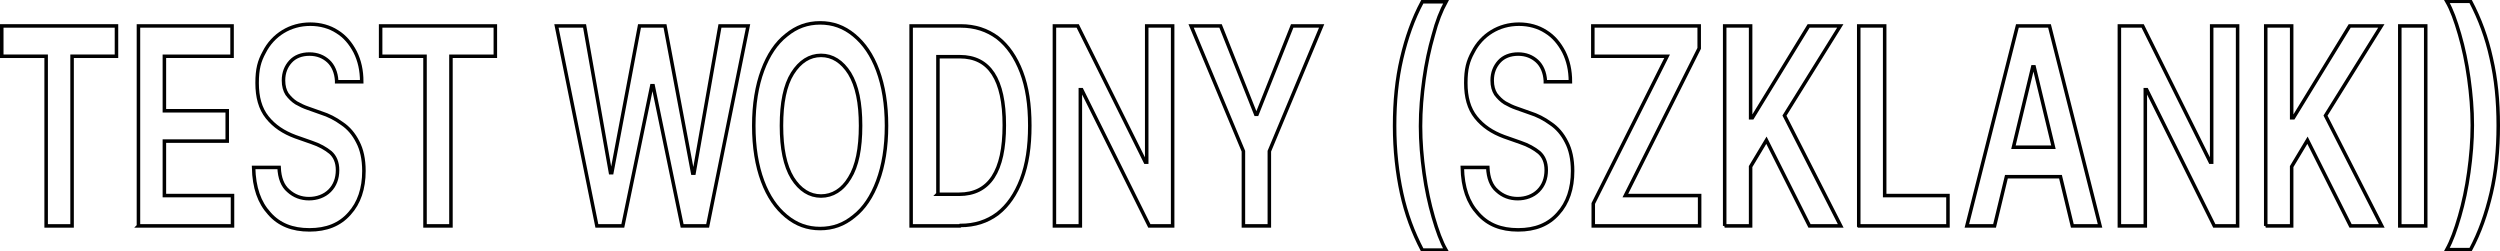 <?xml version="1.0" encoding="UTF-8"?>
<svg id="Warstwa_1" xmlns="http://www.w3.org/2000/svg" version="1.1" viewBox="0 0 568.8 57.2">
  <!-- Generator: Adobe Illustrator 29.2.1, SVG Export Plug-In . SVG Version: 2.1.0 Build 116)  -->
  <defs>
    <style>
      .st0 {
        fill: none;
        stroke: #000;
        stroke-width: .8px;
      }
    </style>
  </defs>
  <path class="st0" d="M.4,12.8v-6.9h26.1v6.9h-10.1v38.6h-5.9V12.8H.4Z"/>
  <path class="st0" d="M31.5,51.4V5.9h21.3v6.9h-15.4v12.4h14.3v6.9h-14.3v12.4h15.5v6.9h-21.4Z"/>
  <path class="st0" d="M76.6,18.4c-.1-1.9-.8-3.5-1.9-4.5s-2.5-1.6-4.3-1.6-3.3.6-4.3,1.7c-1,1.1-1.6,2.5-1.6,4.3,0,1.3.3,2.3.8,3.1.6.8,1.3,1.5,2.1,2,.9.5,1.7.9,2.6,1.2l3.1,1.1c1.6.5,3.2,1.3,4.7,2.4,1.5,1,2.7,2.4,3.6,4.2.9,1.7,1.4,3.9,1.4,6.6,0,4-1.1,7.3-3.3,9.7-2.2,2.5-5.2,3.7-9.1,3.7s-6.9-1.2-9.1-3.7c-2.3-2.5-3.5-5.9-3.6-10.5h5.8c.1,2.4.8,4.2,2.1,5.3,1.3,1.2,2.9,1.8,4.7,1.8s3.5-.6,4.7-1.8c1.2-1.2,1.8-2.8,1.8-4.7,0-1.8-.6-3.1-1.6-4-1.1-.9-2.5-1.7-4.3-2.3l-3.7-1.3c-2.7-1-4.8-2.4-6.4-4.4-1.6-2-2.3-4.6-2.3-7.8s.5-5,1.6-7c1-2,2.5-3.6,4.3-4.7,1.8-1.1,3.9-1.7,6.2-1.7s4.4.6,6.1,1.7c1.8,1.1,3.1,2.7,4.1,4.6,1,2,1.5,4.2,1.5,6.8h-5.7Z"/>
  <path class="st0" d="M86.6,12.8v-6.9h26.1v6.9h-10.1v38.6h-5.9V12.8h-10.1Z"/>
  <path class="st0" d="M135.8,51.4l-9.2-45.5h6.4l5.9,33.4h.3l6.3-33.4h5.8l6.3,33.5h.3l5.9-33.5h6.4l-9.2,45.5h-5.8l-6.6-31.9h-.3l-6.6,31.9h-5.8Z"/>
  <path class="st0" d="M201.7,28.6c0,4.9-.7,9.1-2,12.6-1.3,3.5-3.1,6.2-5.4,8-2.3,1.9-4.8,2.8-7.7,2.8s-5.4-.9-7.7-2.8-4.1-4.5-5.4-8c-1.3-3.5-2-7.7-2-12.6s.7-9.1,2-12.6c1.3-3.5,3.1-6.2,5.4-8,2.3-1.9,4.8-2.8,7.7-2.8s5.4.9,7.7,2.8c2.3,1.9,4.1,4.5,5.4,8,1.3,3.5,2,7.7,2,12.6ZM195.8,28.6c0-5.2-.8-9.1-2.5-11.9-1.7-2.7-3.9-4.1-6.5-4.1s-4.8,1.4-6.5,4.1c-1.7,2.7-2.5,6.7-2.5,11.9s.8,9.1,2.5,11.9c1.7,2.7,3.9,4.1,6.5,4.1s4.9-1.4,6.5-4.1c1.7-2.7,2.5-6.7,2.5-11.9Z"/>
  <path class="st0" d="M218.4,51.4h-11.1V5.9h11.3c3.2,0,6,.9,8.4,2.7,2.3,1.8,4.1,4.4,5.4,7.8,1.3,3.4,1.9,7.4,1.9,12.2s-.6,8.8-1.9,12.2c-1.3,3.4-3.1,6-5.4,7.8-2.4,1.8-5.2,2.7-8.5,2.7ZM213.3,44.2h4.9c6.9,0,10.3-5.2,10.3-15.7s-3.4-15.6-10.1-15.6h-5v31.2Z"/>
  <path class="st0" d="M266.8,5.9v45.5h-5.3l-15.4-31h-.3v31h-5.9V5.9h5.3l15.4,31h.3V5.9h5.9Z"/>
  <path class="st0" d="M271,5.9h6.7l8,20.1h.3l8-20.1h6.7l-11.9,28.5v17h-5.9v-17l-11.9-28.5Z"/>
  <path class="st0" d="M317.3,28.6c0-5.5.5-10.6,1.6-15.3s2.6-9,4.7-12.9h5.4c-1.1,2-2.1,4.5-2.9,7.6-.9,3.1-1.6,6.4-2.1,10-.5,3.6-.8,7.1-.8,10.7s.3,7.1.8,10.7c.5,3.6,1.2,6.9,2.1,10,.9,3.1,1.8,5.6,2.9,7.5h-5.4c-2.1-4-3.7-8.3-4.7-12.9s-1.6-9.8-1.6-15.3Z"/>
  <path class="st0" d="M351.6,18.4c-.1-1.9-.8-3.5-1.9-4.5s-2.5-1.6-4.3-1.6-3.3.6-4.3,1.7c-1,1.1-1.6,2.5-1.6,4.3,0,1.3.3,2.3.8,3.1.6.8,1.3,1.5,2.1,2,.9.5,1.7.9,2.6,1.2l3.1,1.1c1.6.5,3.2,1.3,4.7,2.4,1.5,1,2.7,2.4,3.6,4.2.9,1.7,1.4,3.9,1.4,6.6,0,4-1.1,7.3-3.3,9.7-2.2,2.5-5.2,3.7-9.1,3.7s-6.9-1.2-9.1-3.7c-2.3-2.5-3.5-5.9-3.6-10.5h5.8c.1,2.4.8,4.2,2.1,5.3,1.3,1.2,2.9,1.8,4.7,1.8s3.5-.6,4.7-1.8c1.2-1.2,1.8-2.8,1.8-4.7,0-1.8-.6-3.1-1.6-4-1.1-.9-2.5-1.7-4.3-2.3l-3.7-1.3c-2.7-1-4.8-2.4-6.4-4.4-1.6-2-2.3-4.6-2.3-7.8s.5-5,1.6-7c1-2,2.5-3.6,4.3-4.7,1.8-1.1,3.9-1.7,6.2-1.7s4.4.6,6.1,1.7c1.8,1.1,3.1,2.7,4.1,4.6,1,2,1.5,4.2,1.5,6.8h-5.7Z"/>
  <path class="st0" d="M362.5,51.4v-5.1l16.8-33.5h-16.9v-6.9h24.2v5.1l-16.8,33.5h16.9v6.9h-24.2Z"/>
  <path class="st0" d="M392.4,51.4V5.9h5.9v20.9h.4l12.8-20.9h7.2l-12.7,20.4,12.8,25.1h-7.1l-9.8-19.5-3.6,6v13.5h-5.9Z"/>
  <path class="st0" d="M422.9,51.4V5.9h5.9v38.6h14.4v6.9h-20.3Z"/>
  <path class="st0" d="M453.8,51.4h-6.3l11.5-45.5h7.3l11.5,45.5h-6.3l-2.7-11.2h-12.3l-2.7,11.2ZM458.1,33.5h9.1l-4.4-18.3h-.3l-4.4,18.3Z"/>
  <path class="st0" d="M509.1,5.9v45.5h-5.3l-15.4-31h-.3v31h-5.9V5.9h5.3l15.4,31h.3V5.9h5.9Z"/>
  <path class="st0" d="M515.5,51.4V5.9h5.9v20.9h.4l12.8-20.9h7.2l-12.7,20.4,12.8,25.1h-7.1l-9.8-19.5-3.6,6v13.5h-5.9Z"/>
  <path class="st0" d="M551.9,5.9v45.5h-5.9V5.9h5.9Z"/>
  <path class="st0" d="M568.4,28.6c0,5.5-.5,10.6-1.6,15.3-1.1,4.7-2.6,9-4.7,12.9h-5.4c1.1-2,2-4.5,2.9-7.6.9-3.1,1.6-6.4,2.1-10s.8-7.1.8-10.7-.3-7.1-.8-10.7c-.5-3.6-1.2-6.9-2.1-10-.9-3.1-1.8-5.6-2.9-7.5h5.4c2.1,4,3.7,8.3,4.7,12.9,1.1,4.7,1.6,9.8,1.6,15.3Z"/>
</svg>